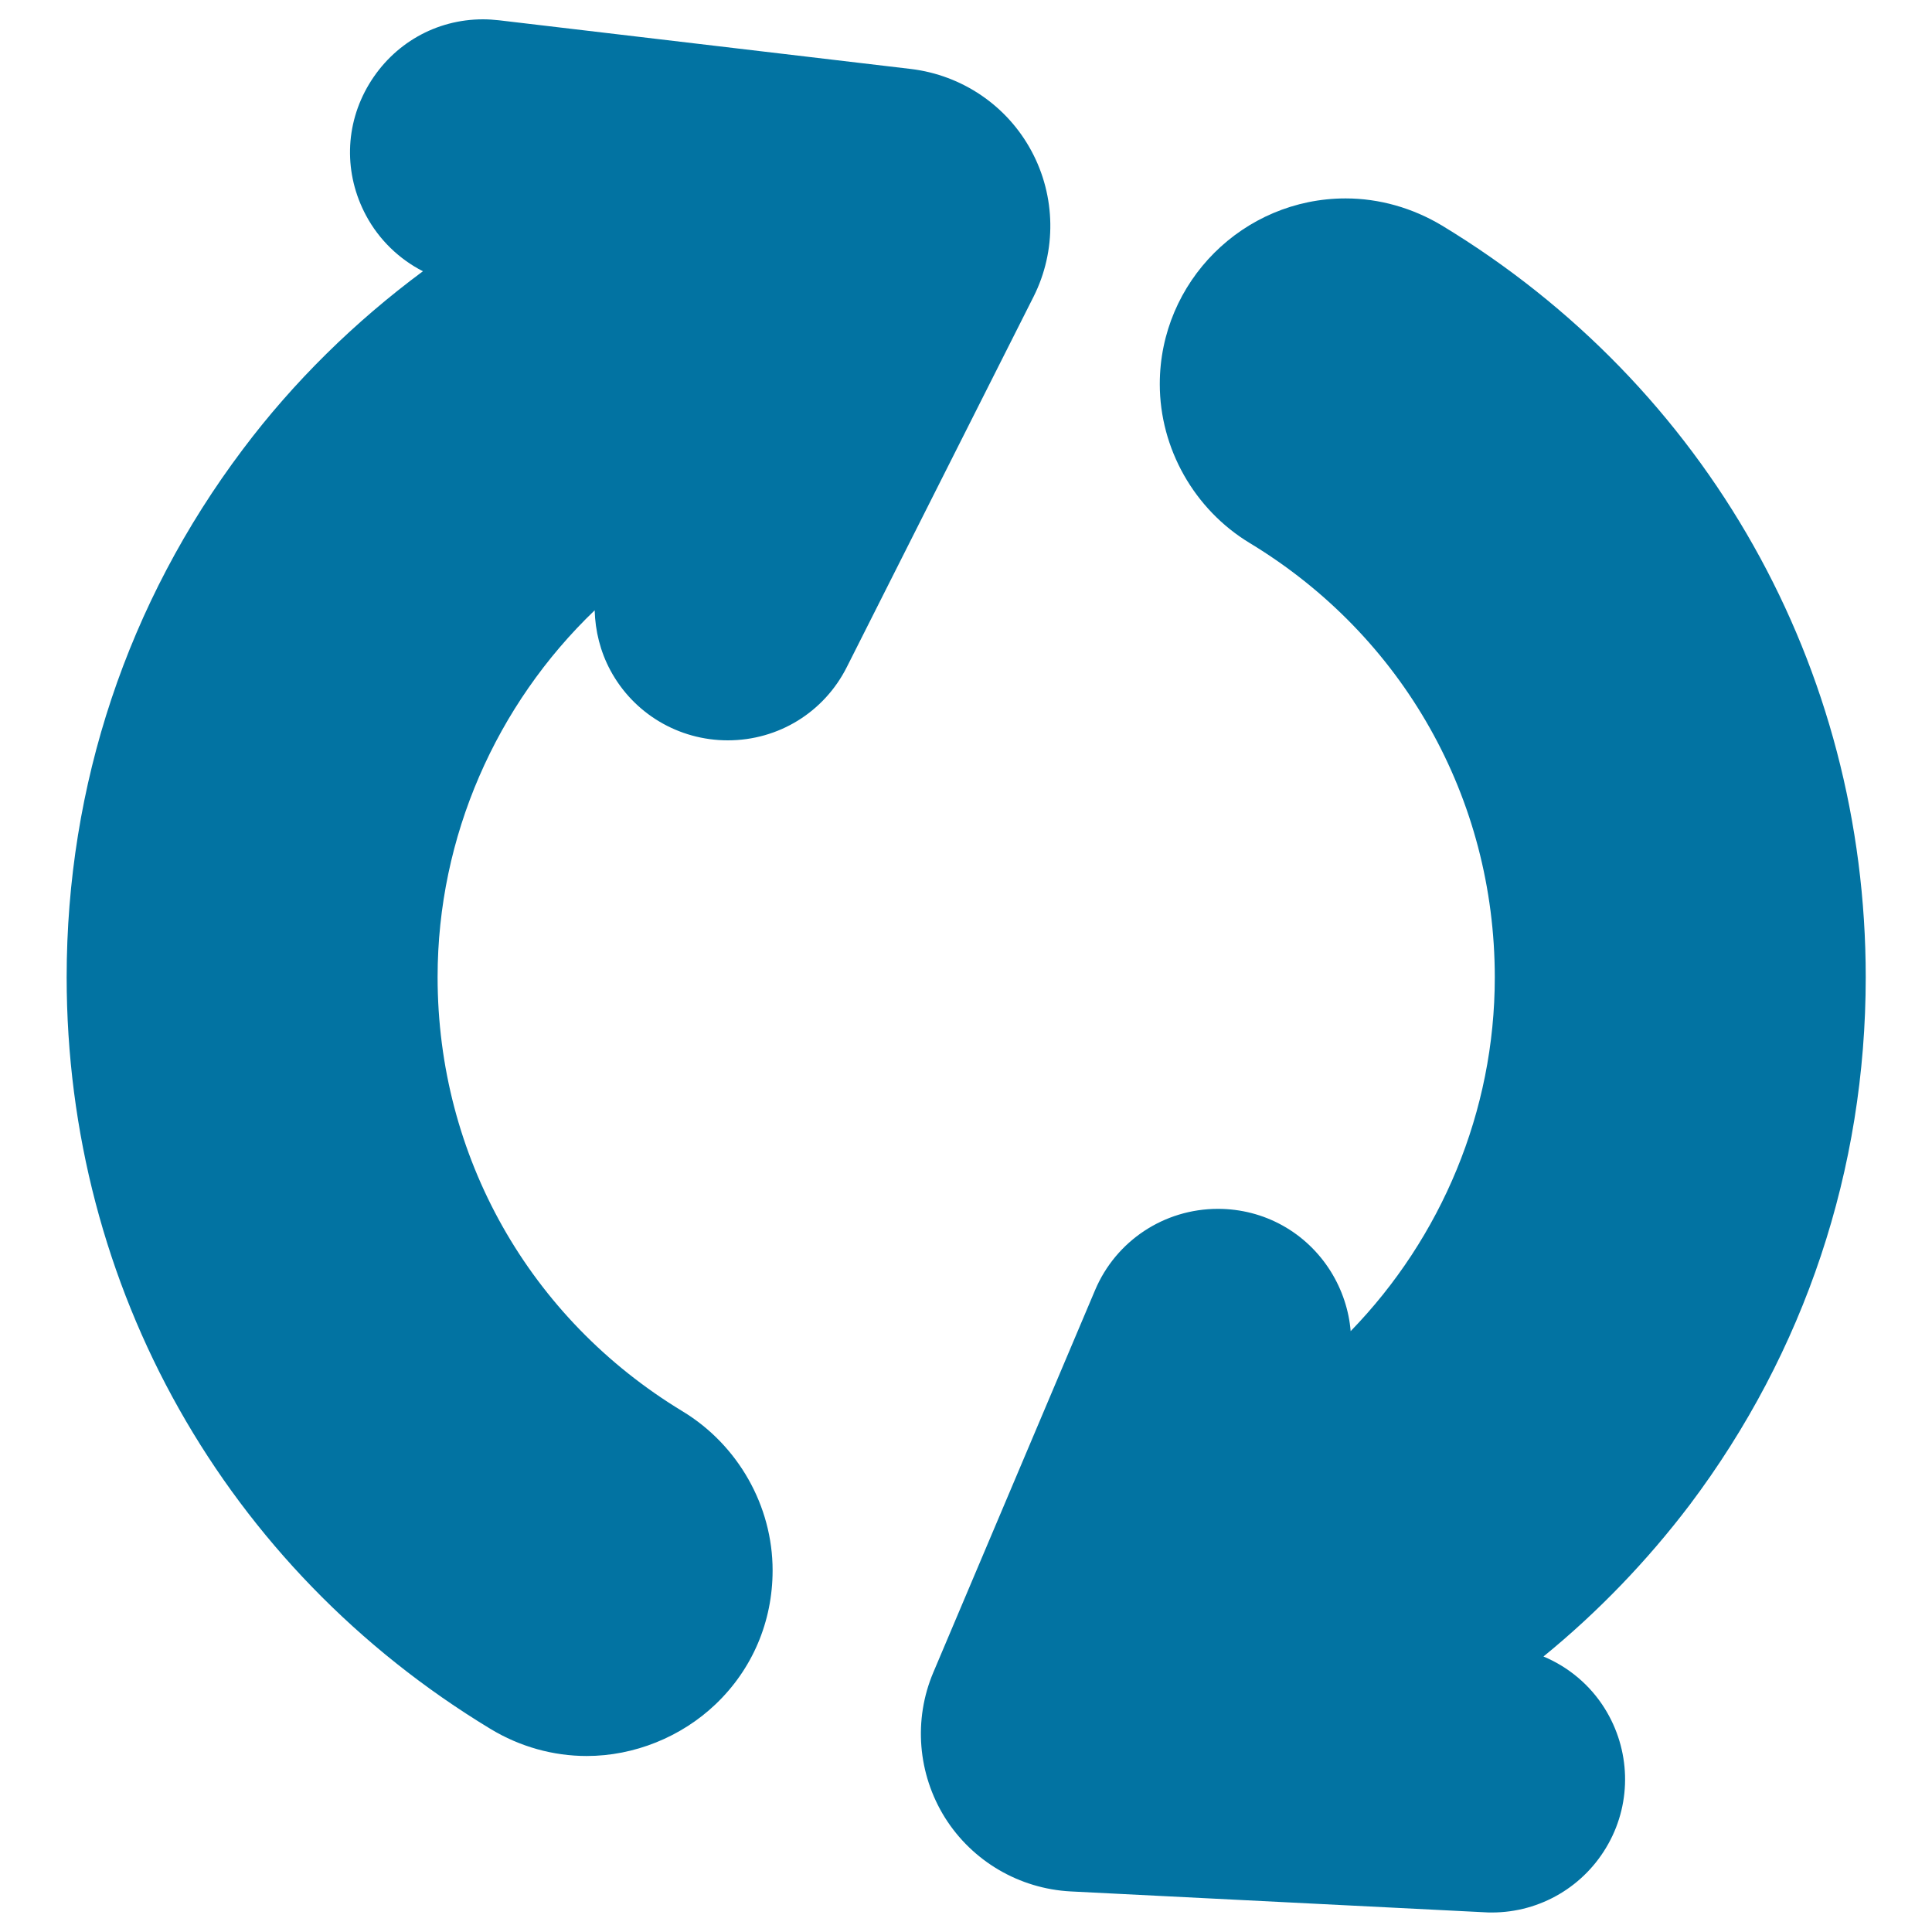 <svg xmlns="http://www.w3.org/2000/svg" viewBox="0 0 1000 1000" style="fill:#0273a2">
<title>Round Arrows SVG icon</title>
<path d="M798.9,857.4c12.9,5.4,24.1,14.7,31.7,26.9c13.3,21.3,14.1,48.1,1.9,70c-12.2,22-35.2,35.6-60.3,35.6c-1.2,0-2.4,0-3.6-0.1L554.2,979c-26.6-1.4-50.9-15.6-65.1-38.2c-14.1-22.6-16.4-50.7-6-75.2l83.7-197.8c10.8-25.6,35.8-42.1,63.6-42.1c23.9,0,45.7,12.1,58.4,32.4c5.9,9.5,9.4,20.1,10.3,30.9c46.9-48.3,74.6-113.7,74.6-183.1c0-92.6-47.4-176.7-126.8-224.8c-28.8-17.4-46.6-49-46.6-82.3c0-53,43.2-96.1,96.2-96.1c17.4,0,34.6,4.9,49.8,14c137.4,83.2,219.4,228.7,219.4,389.1c0,99.4-31.5,193.9-91.1,273.1C852.5,808,827.1,834.4,798.9,857.4z M533.9,78.2c-12.6-23.5-35.9-39.3-62.4-42.5L258.3,10.5c-2.8-0.3-5.5-0.5-8.3-0.5c-24.4,0-46.4,12.6-59,33.6c-12.6,21-13.1,46.4-1.5,68c6.7,12.5,17.1,22.5,29.4,28.8c-35.2,26.1-66.9,57.1-93.3,92.3c-59.6,79.2-91.1,173.7-91.1,273.1c0,160.4,82,305.9,219.4,389.1c15.2,9.2,32.4,14,49.8,14h0c24.5,0,48.9-9.8,66.7-26.8c19-18.1,29.5-42.7,29.5-69.3c0-33.4-17.9-64.9-46.6-82.3c-79.4-48.1-126.8-132.1-126.8-224.8c0-72.7,30.4-141,81.3-189.8c0.3,10.7,2.9,21.3,8.1,31c12,22.4,35.3,36.3,60.8,36.3c26.2,0,49.8-14.5,61.6-37.9l96.7-191.8C546.9,129.8,546.5,101.6,533.9,78.2z"/>
</svg>